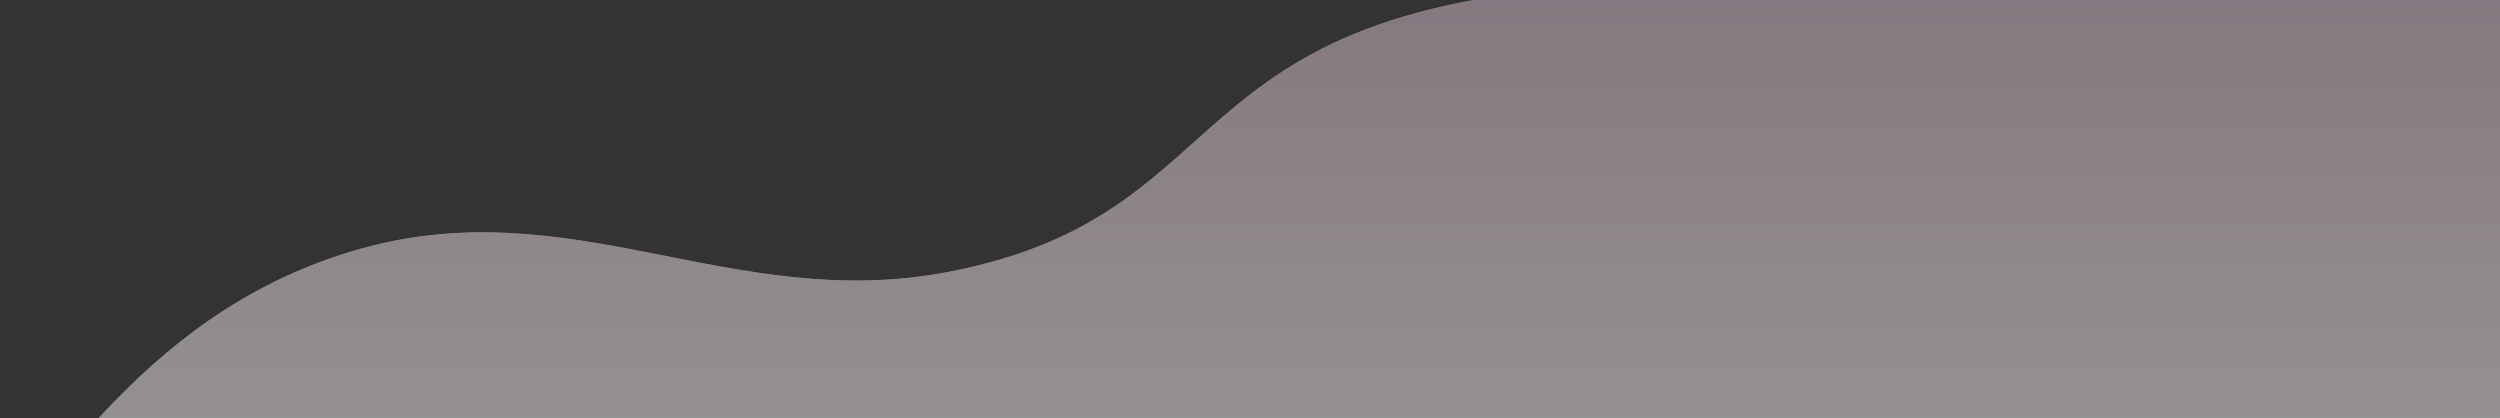 <svg width="532" height="89" viewBox="0 0 532 89" fill="none" xmlns="http://www.w3.org/2000/svg">
<rect x="0" y="0" width="532" height="89" fill="#333333" stroke="none"/>
<g opacity="0.5">
<path d="M75.014 53.434C27.495 67.667 10.061 107.906 -7 118H634V-36.699C634 -36.699 472 -3.5 359 -3.5C246 -3.5 268.858 45.042 201.741 57.877C155.406 66.738 121.077 39.637 75.014 53.434Z" fill="#C4C4C4"/>
<path d="M75.014 53.434C27.495 67.667 10.061 107.906 -7 118H634V-36.699C634 -36.699 472 -3.5 359 -3.5C246 -3.5 268.858 45.042 201.741 57.877C155.406 66.738 121.077 39.637 75.014 53.434Z" fill="url(#paint0_linear_8_227)"/>
</g>
<defs>
<linearGradient id="paint0_linear_8_227" x1="298.722" y1="-39.77" x2="298.722" y2="118" gradientUnits="userSpaceOnUse">
<stop stop-color="#CCA8BC"/>
<stop offset="1" stop-color="white"/>
</linearGradient>
</defs>
</svg>
